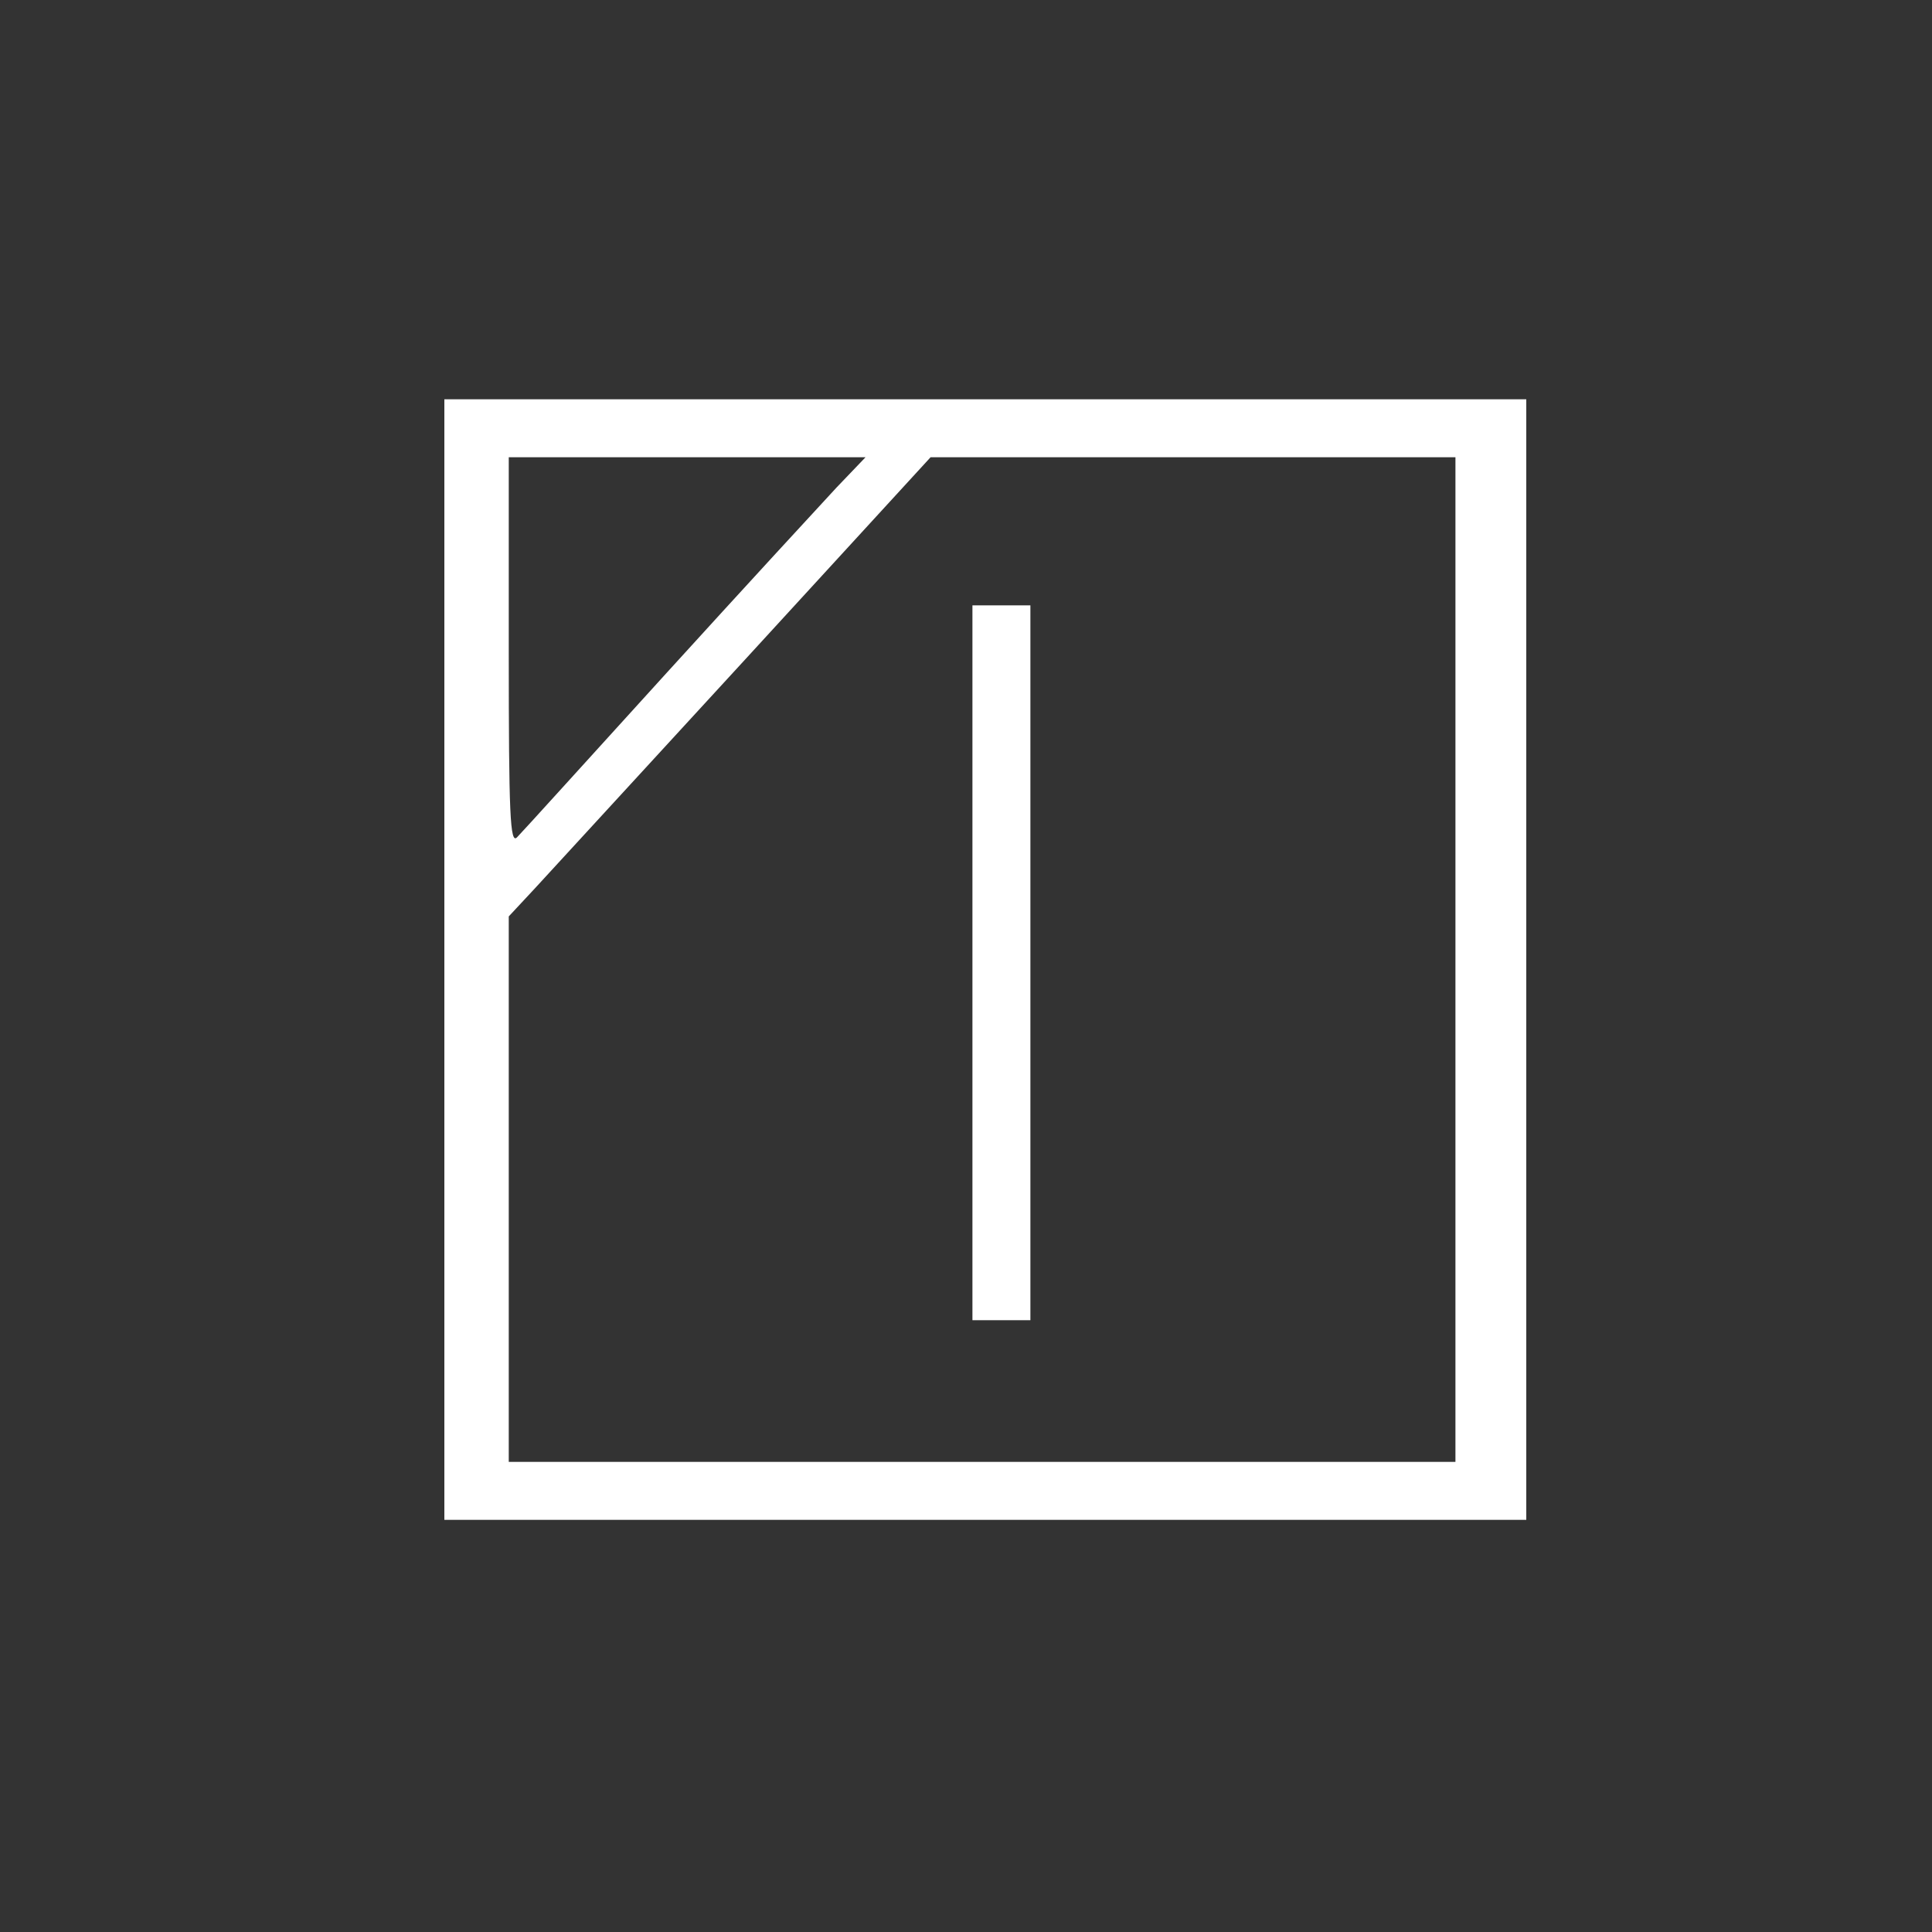﻿<?xml version="1.0" standalone="no"?>
<!DOCTYPE svg PUBLIC "-//W3C//DTD SVG 20010904//EN"
 "http://www.w3.org/TR/2001/REC-SVG-20010904/DTD/svg10.dtd">
<svg version="1.0" xmlns="http://www.w3.org/2000/svg"
 width="300pt" height="300pt" viewBox="0 0 300 300"
 preserveAspectRatio="xMidYMid meet">
<rect x="0" y="0" width="300" height="300" fill="#333333" stroke="none"/>
<g transform="translate(0,300) scale(0.1,-0.1)"
fill="#FFFFFF" stroke="none">
<path d="M690 1510 l0 -870 840 0 840 0 0 870 0 870 -840 0 -840 0 0 -870z
m609 733 c-25 -27 -144 -156 -264 -288 -120 -132 -224 -247 -232 -255 -11 -12
-13 35 -13 288 l0 302 277 0 277 0 -45 -47z m961 -733 l0 -780 -735 0 -735 0
0 423 0 424 41 44 c22 24 170 185 327 356 l287 313 408 0 407 0 0 -780z"/>
<path d="M1510 1505 l0 -555 45 0 45 0 0 555 0 555 -45 0 -45 0 0 -555z"/>
</g>
</svg>
